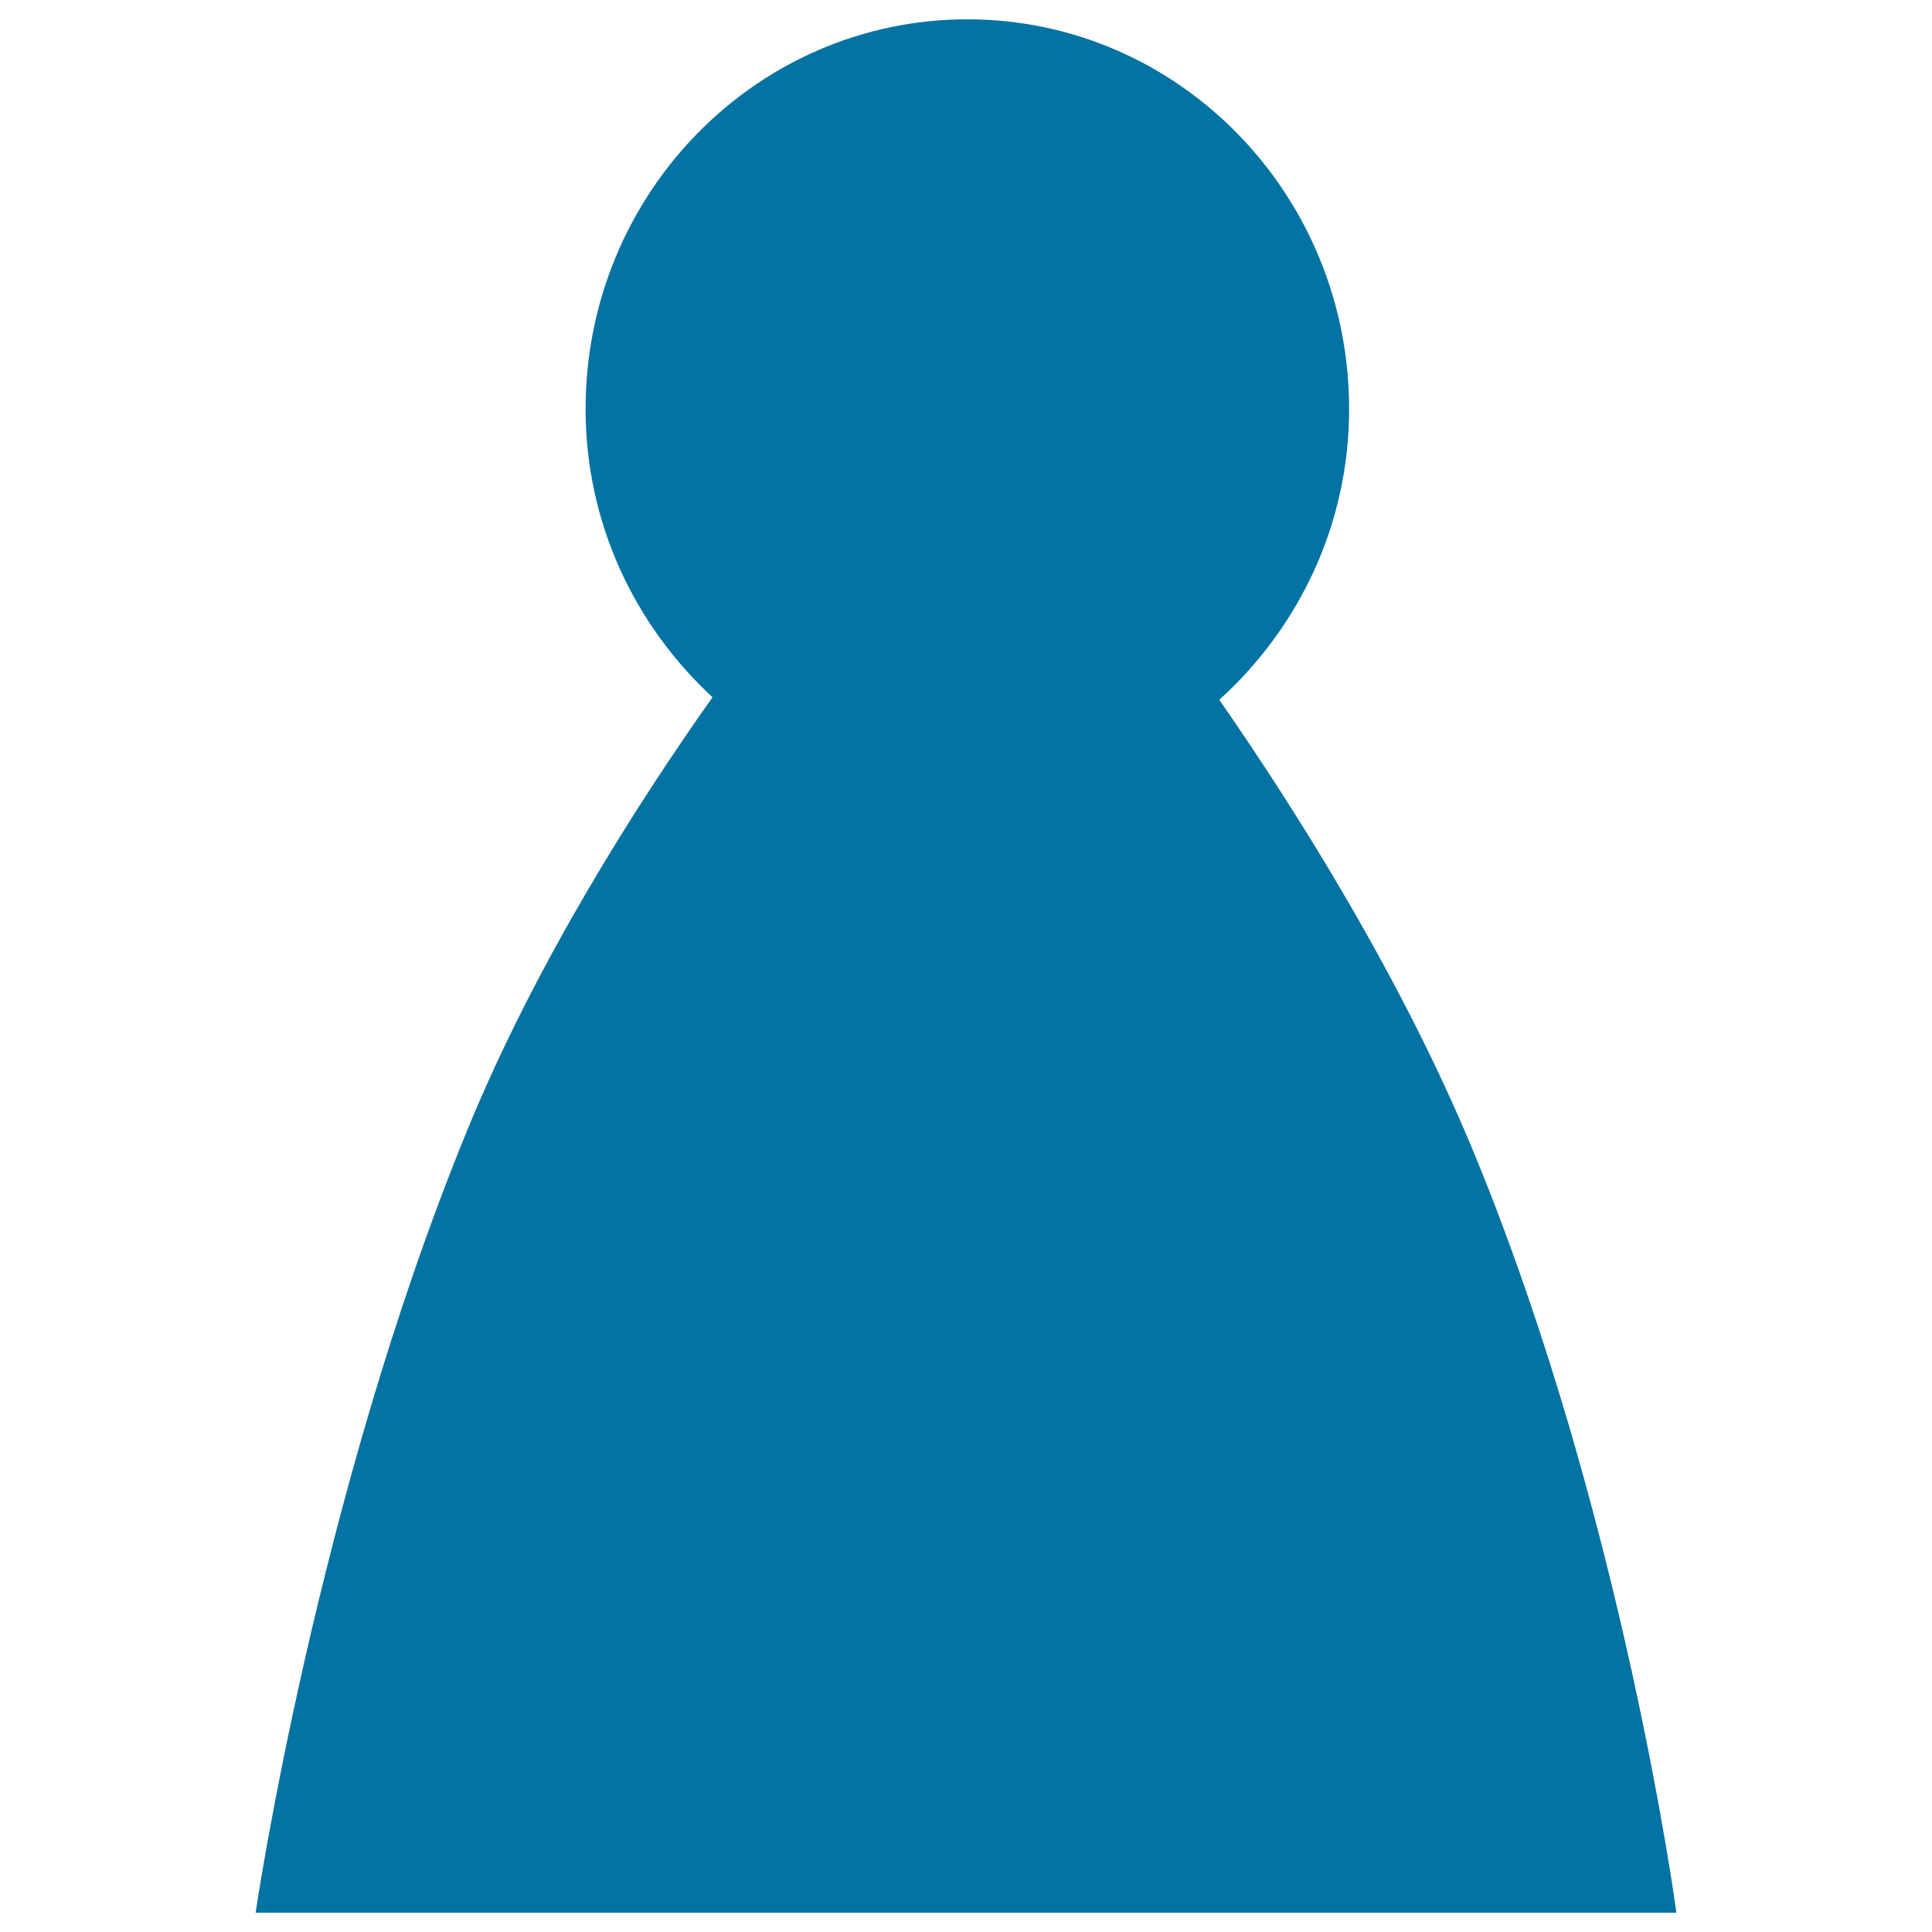 <svg xmlns="http://www.w3.org/2000/svg" viewBox="0 0 1000 1000" style="fill:#0273a2">
<title>Legend Of The Keyhole SVG icon</title>
<path d="M867.7,990H132.3c0,0,31.5-214.7,109.5-404.9c36-87.9,88.9-170.4,127-224.2c-40-37-65.7-89.8-65.7-149.2C303.1,100.3,391.5,10,500.7,10c109.1,0,197.6,90.3,197.6,201.7c0,60.1-26.3,113.5-67.2,150.5c39.3,56.6,94.8,144.2,132.6,236.4C840.3,785.3,867.7,990,867.7,990z"/>
</svg>